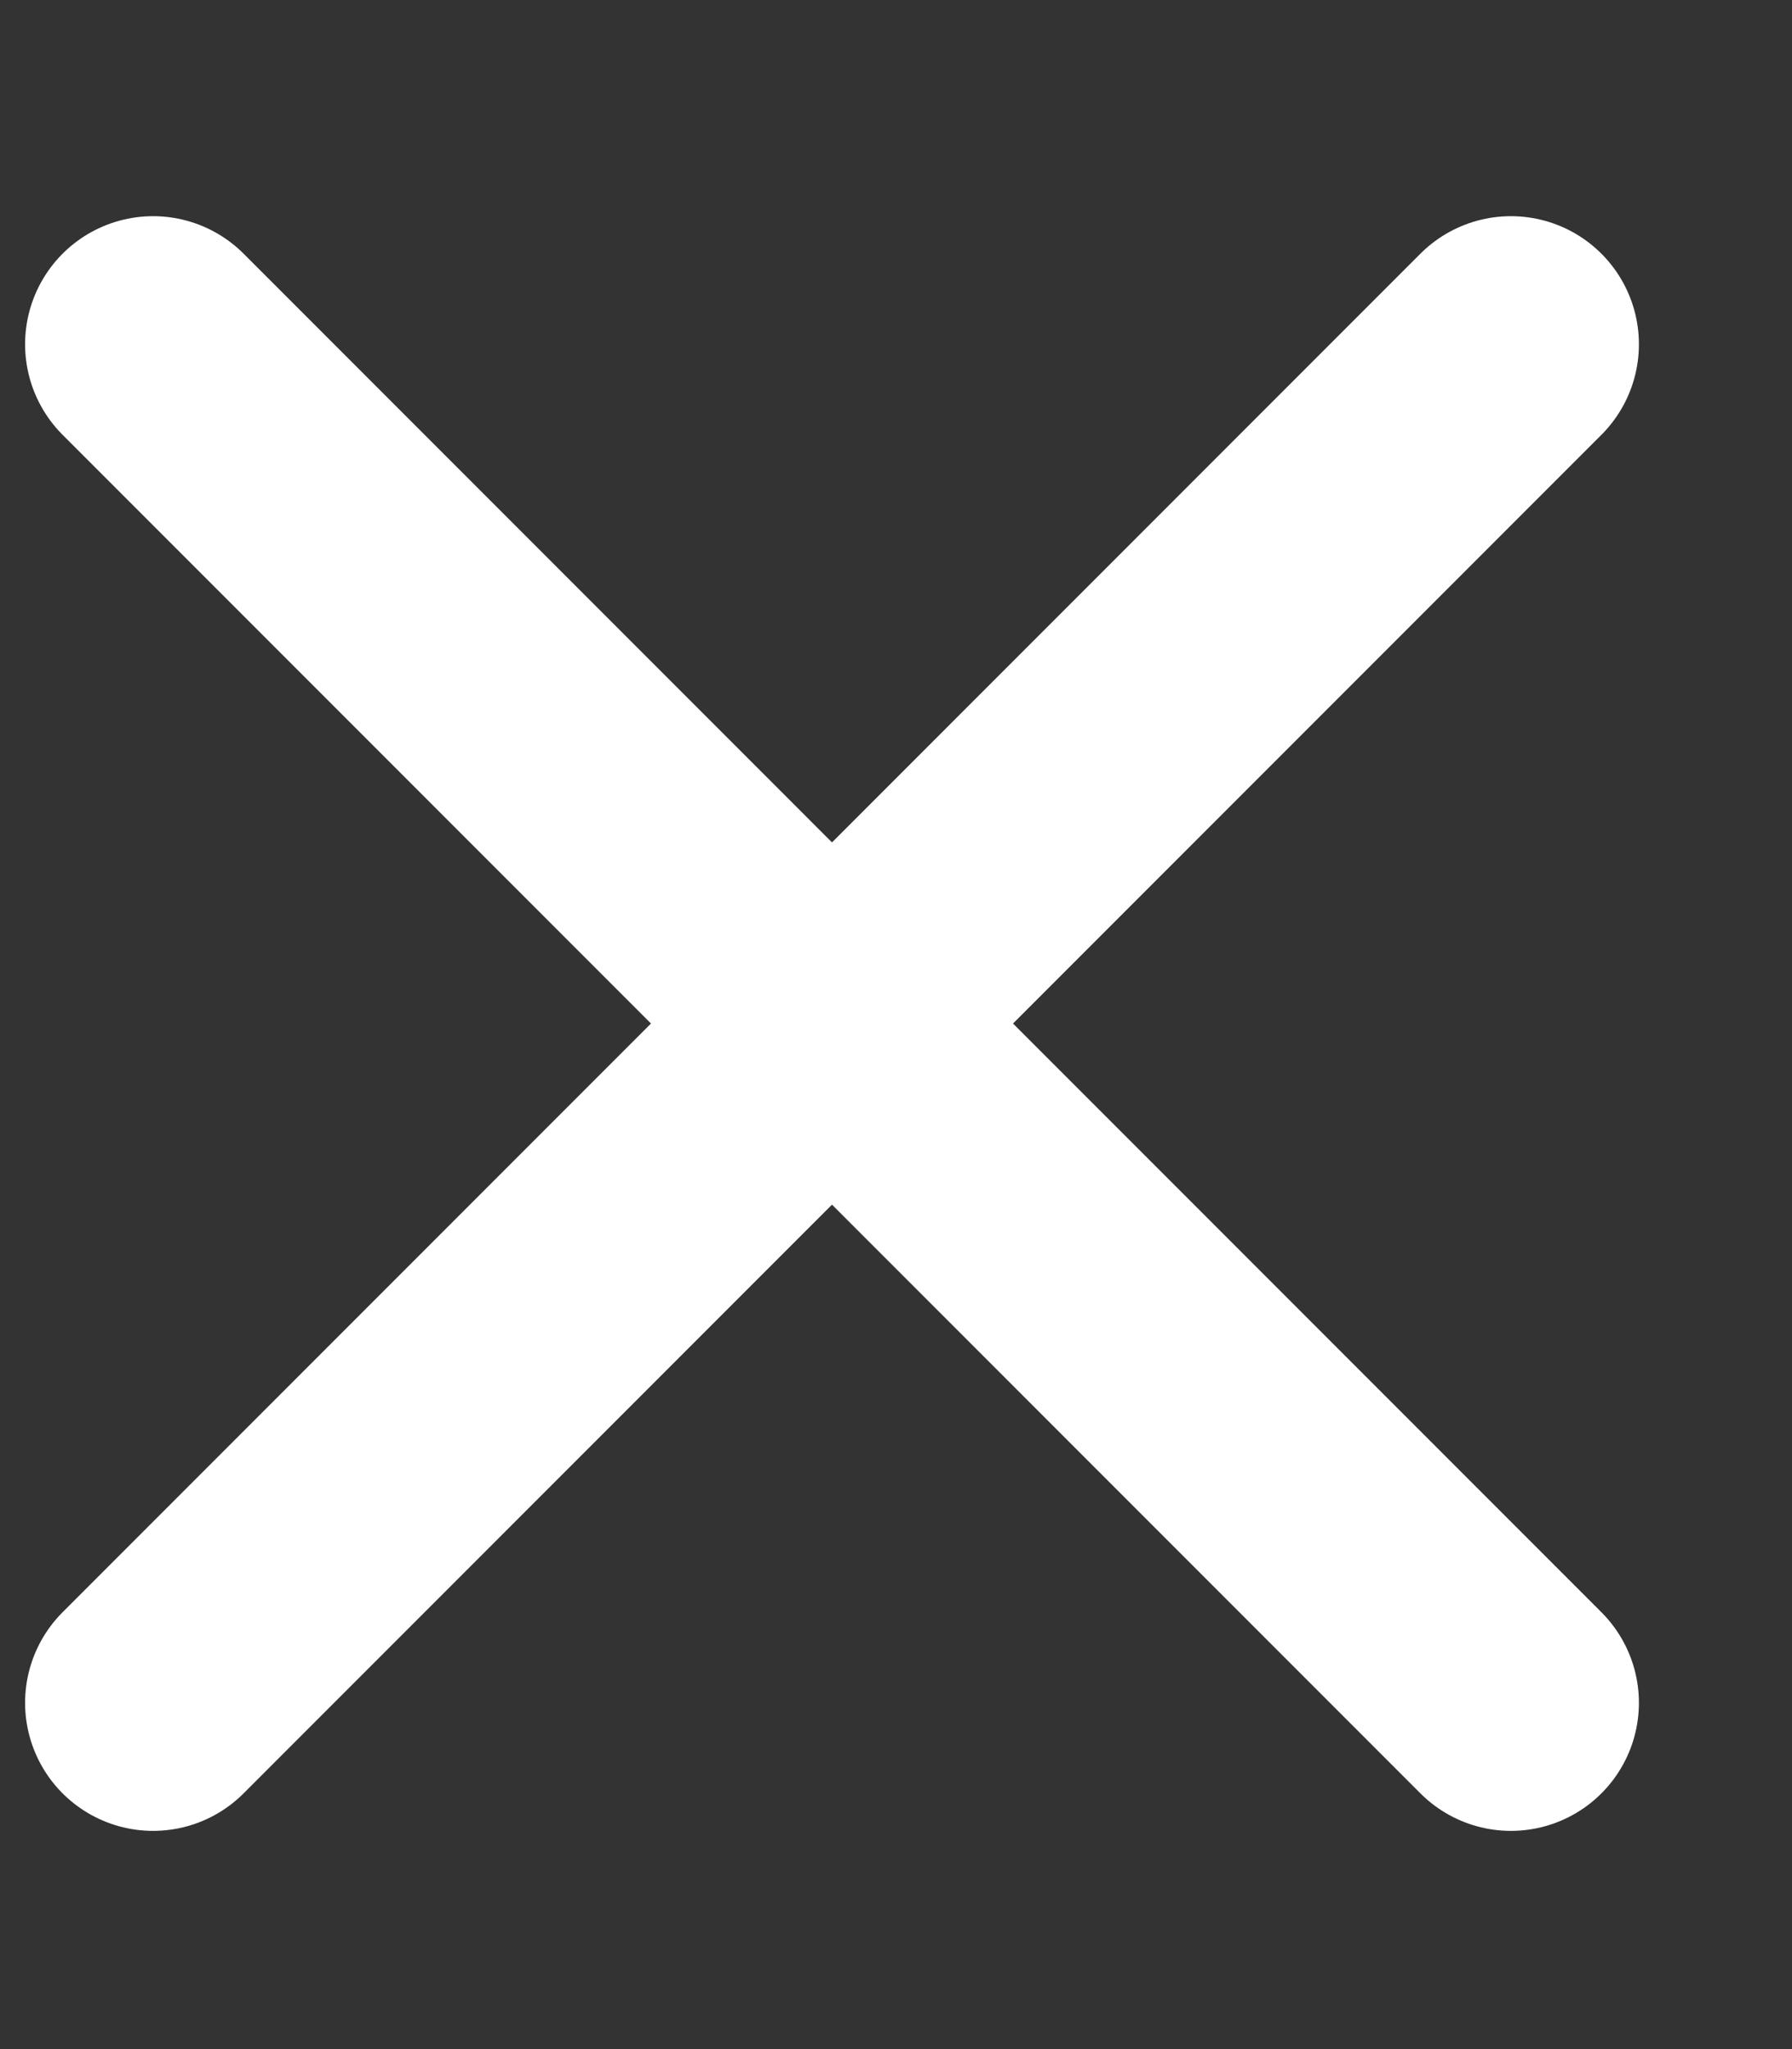 <svg width="7" height="8" viewBox="0 0 7 8" fill="none" xmlns="http://www.w3.org/2000/svg">
<rect x="0" y="0" width="7" height="8" fill="#333333" stroke="none"/>
<path d="M0.598 1.344L5.902 6.648M5.902 1.344L0.598 6.648" stroke="white" stroke-linecap="round" stroke-linejoin="round"/>
</svg>
